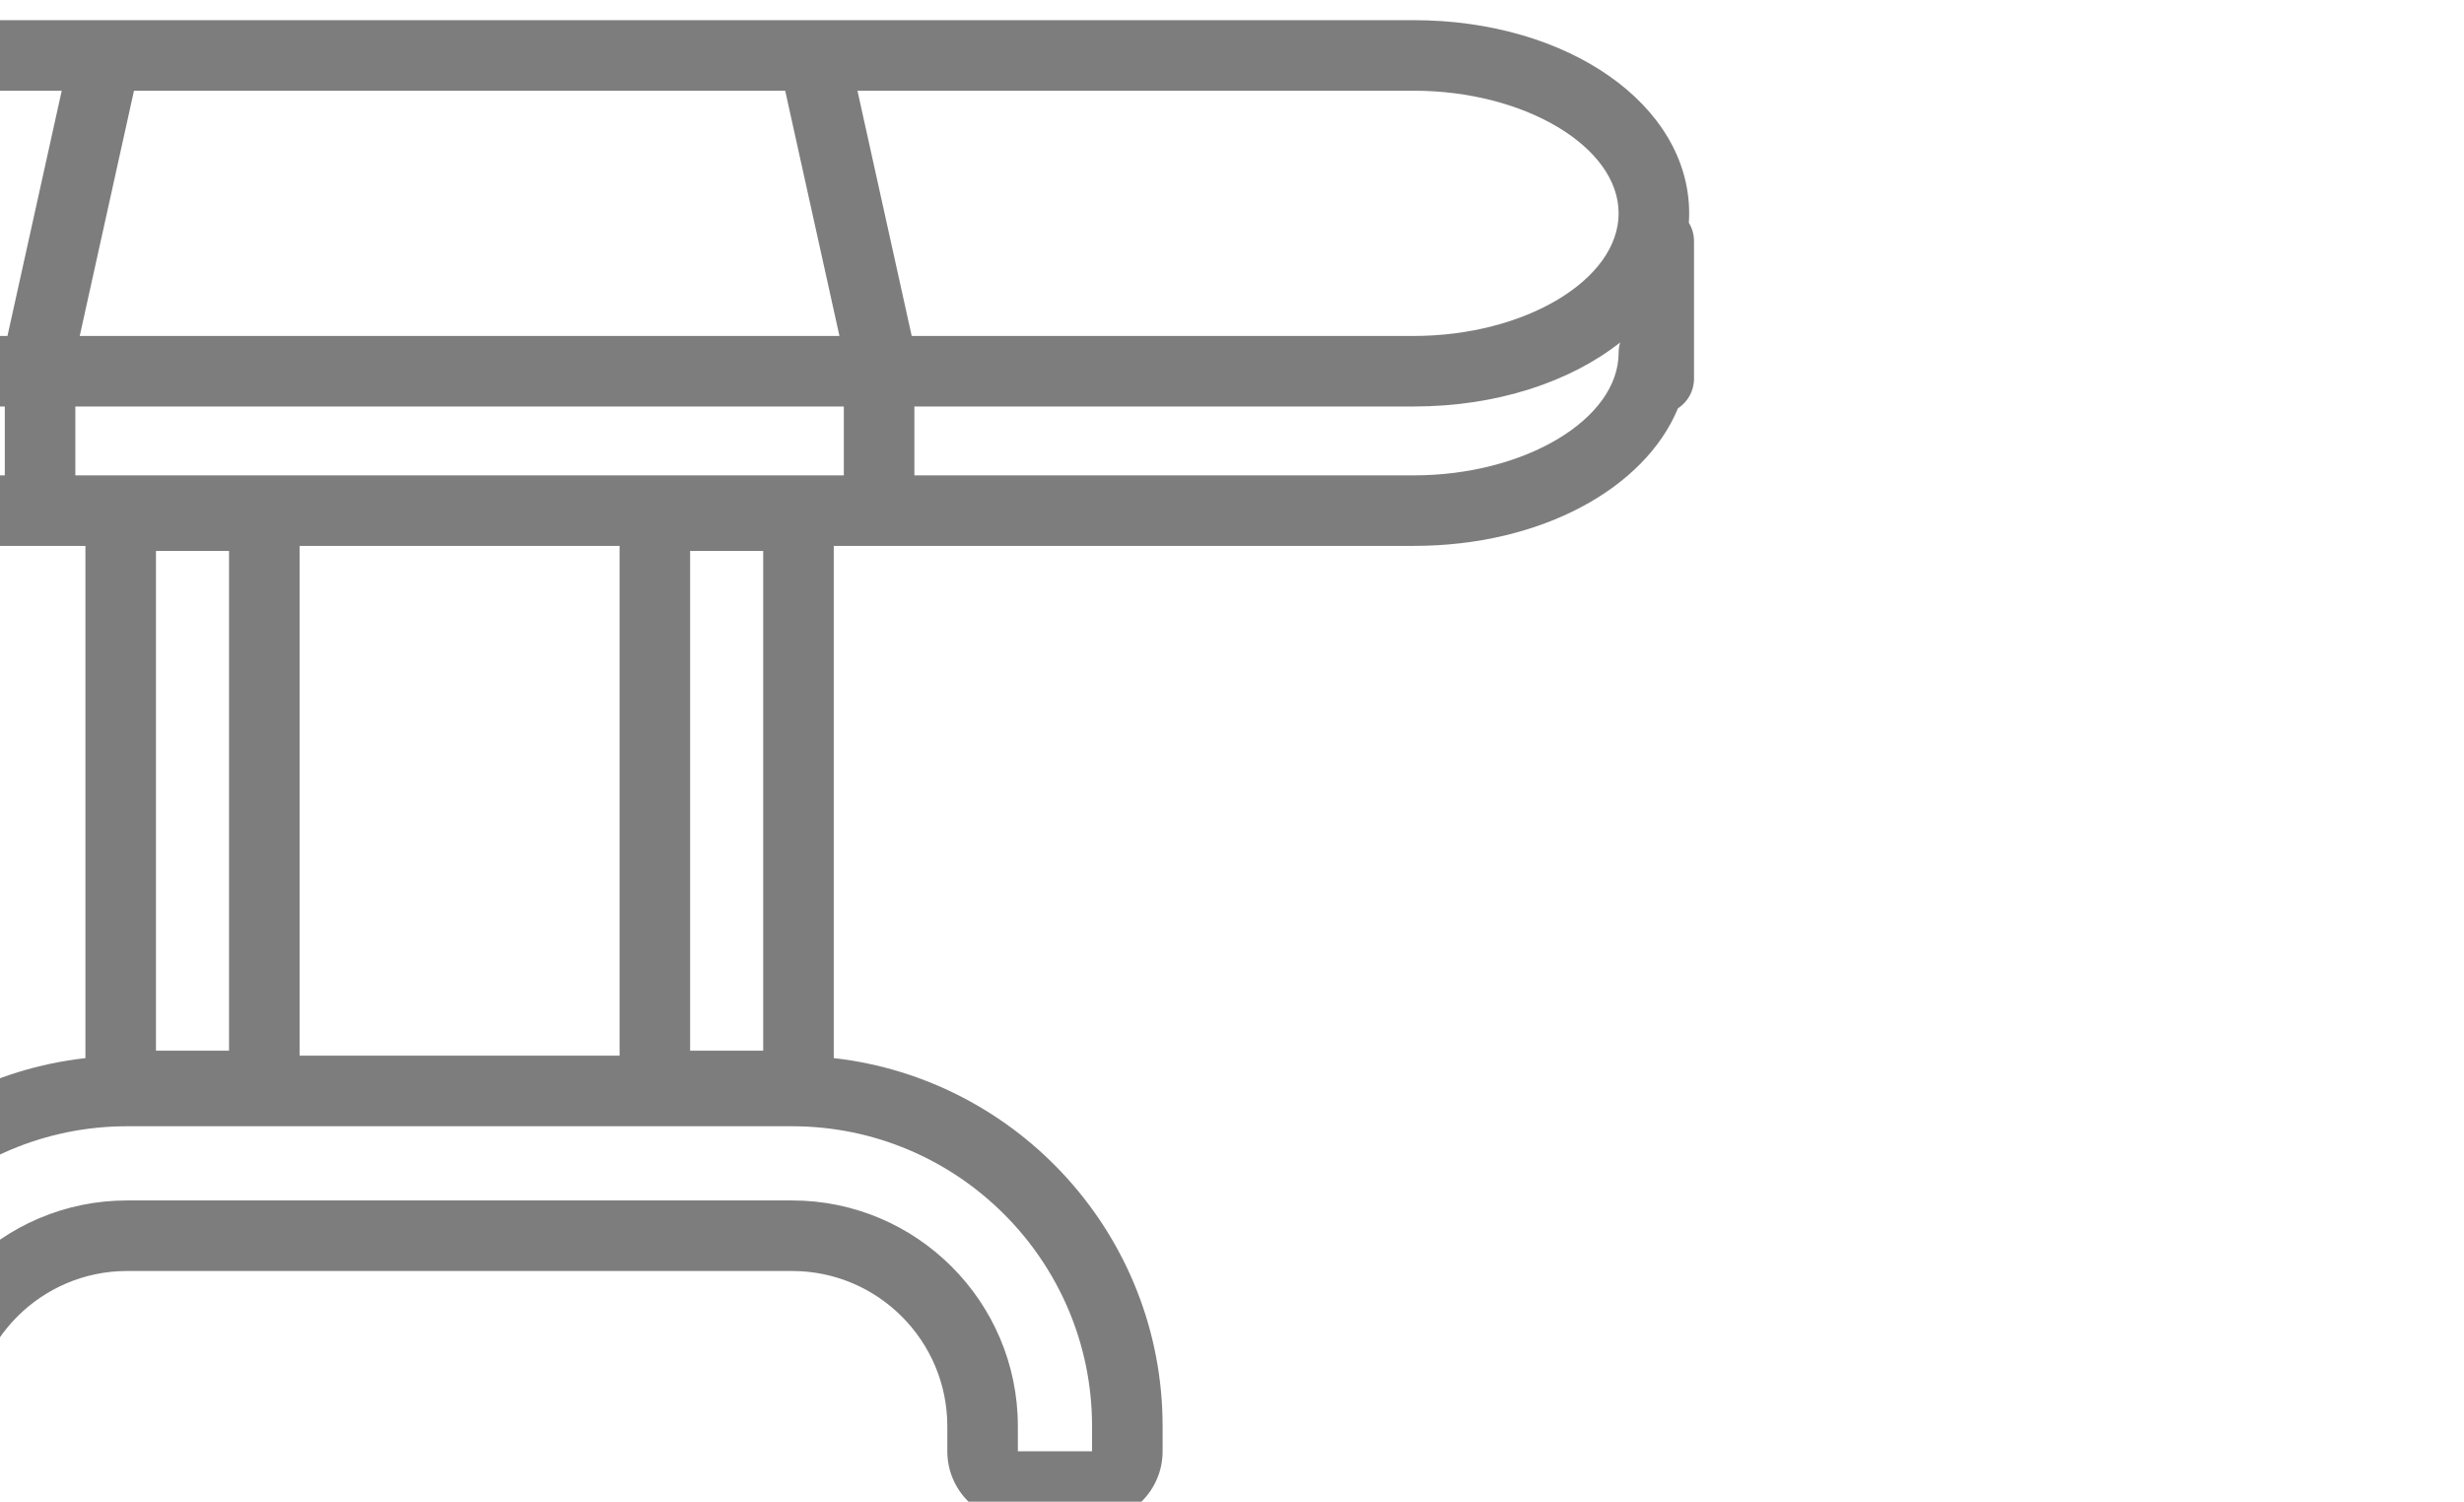 <?xml version="1.0" encoding="utf-8"?>
<!-- Generator: Adobe Illustrator 15.1.0, SVG Export Plug-In . SVG Version: 6.00 Build 0)  -->
<!DOCTYPE svg PUBLIC "-//W3C//DTD SVG 1.1//EN" "http://www.w3.org/Graphics/SVG/1.1/DTD/svg11.dtd">
<svg version="1.1" id="Слой_1" xmlns="http://www.w3.org/2000/svg" xmlns:xlink="http://www.w3.org/1999/xlink" x="0px" y="0px"
	 width="488.958px" height="298px" viewBox="0 0 488.958 298" enable-background="new 0 0 488.958 298" xml:space="preserve">
<g id="Слой_1_3_">
	<g id="Слой_1_2_">
		<g id="Слой_1_1_">
		</g>
	</g>
</g>
<path fill="#7D7D7D" d="M335.135,44.205c0.041-0.62,0.064-1.242,0.064-1.87c0-21.495-24.013-38.333-54.666-38.333H-98.132
	c-30.654,0-54.667,16.838-54.667,38.333c0,2.26,0.28,4.464,0.791,6.607v17.835c-0.502,0.965-0.791,2.061-0.791,3.225
	c0,21.496,24.013,38.333,54.667,38.333H16.95V209.98c-36.662,4.124-65.256,35.304-65.256,73.049v4.976c0,7.731,6.268,14,14,14
	h14.723c7.732,0,14-6.269,14-14v-4.976c0-16.983,13.818-30.803,30.803-30.803h131.96c16.985,0,30.805,13.817,30.805,30.803v4.976
	c0,7.731,6.268,14,14,14h14.723c7.732,0,14-6.269,14-14v-4.976c0-37.745-28.595-68.925-65.258-73.049V108.335h115.083
	c25.163,0,45.84-11.35,52.443-27.304c1.914-1.249,3.182-3.406,3.182-5.863V47.835C336.159,46.504,335.782,45.265,335.135,44.205z
	 M321.202,42.335c0,13.19-18.623,24.333-40.668,24.333H180.92l-10.767-48.667h110.381C302.579,18.002,321.202,29.145,321.202,42.335
	z M14.951,94.335V80.668h152.5v13.667H14.951z M155.814,18.002l10.767,48.667H15.821l10.767-48.667H155.814z M-98.132,18.002H12.249
	L1.482,66.668h-99.614c-19.387,0-36.122-8.621-39.876-19.67v-5.33c0-0.851-0.159-1.662-0.437-2.416
	C-135.822,27.456-118.434,18.002-98.132,18.002z M-138.654,71.925c0.41-0.891,0.646-1.878,0.646-2.923v-0.21
	c9.901,7.348,23.991,11.877,39.876,11.877H0.951v13.667h-99.083C-119.095,94.335-136.951,84.256-138.654,71.925z M45.45,208.5h-14.5
	v-99.166h14.5V208.5z M216.708,283.028v4.975h-14.723v-4.975c0-24.705-20.1-44.803-44.805-44.803H25.219
	c-24.705,0-44.803,20.098-44.803,44.803v4.975h-14.723v-4.975c0-32.822,26.703-59.525,59.525-59.525H157.18
	C190.005,223.502,216.708,250.206,216.708,283.028z M136.95,208.5v-99.166h14.5V208.5H136.95z M122.95,209.502h-63.5V108.335h63.5
	V209.502z M280.534,94.335h-99.083V80.668h99.083c16.479,0,31.03-4.871,40.973-12.709c-0.197,0.646-0.305,1.332-0.305,2.042
	C321.202,83.191,302.579,94.335,280.534,94.335z"/>
</svg>
